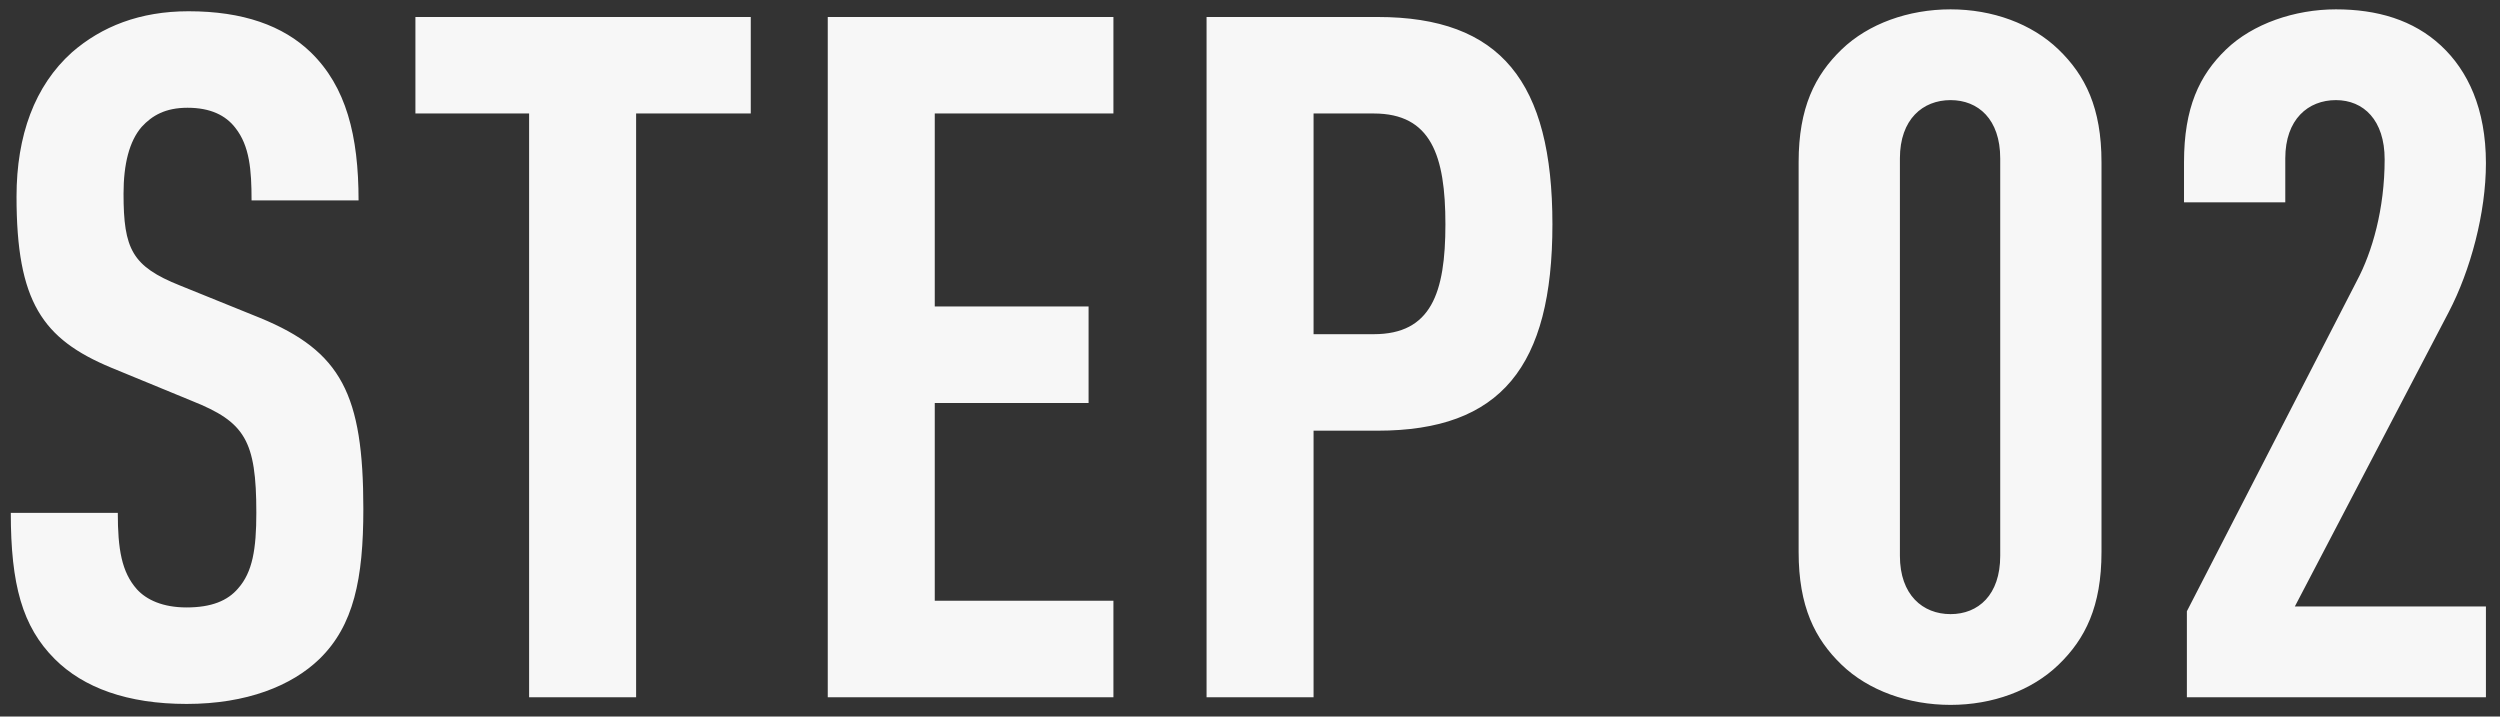 <?xml version="1.0" encoding="UTF-8"?> <svg xmlns="http://www.w3.org/2000/svg" width="157" height="45" viewBox="0 0 157 45" fill="none"><rect x="0" y="0" width="157" height="45" fill="#333333" stroke="none"/><path d="M22.818 31.967C22.818 36.347 22.218 39.287 20.058 41.387C18.318 43.067 15.498 44.207 11.718 44.207C7.998 44.207 5.238 43.187 3.438 41.387C1.398 39.347 0.678 36.707 0.678 32.207H7.398C7.398 34.487 7.638 35.927 8.598 37.007C9.198 37.667 10.218 38.147 11.718 38.147C13.278 38.147 14.298 37.727 14.958 36.947C15.858 35.927 16.098 34.487 16.098 32.207C16.098 27.647 15.378 26.507 12.078 25.187L6.978 23.087C2.658 21.287 1.038 18.947 1.038 12.347C1.038 8.507 2.178 5.387 4.518 3.287C6.378 1.667 8.778 0.707 11.838 0.707C15.258 0.707 17.778 1.607 19.518 3.287C21.738 5.447 22.518 8.507 22.518 12.587H15.798C15.798 10.667 15.678 9.167 14.778 8.027C14.178 7.247 13.218 6.767 11.778 6.767C10.398 6.767 9.558 7.247 8.898 7.967C8.118 8.867 7.758 10.307 7.758 12.167C7.758 15.647 8.298 16.727 11.298 17.927L16.338 19.967C21.438 22.067 22.818 24.767 22.818 31.967ZM47.148 7.127H39.948V43.787H33.228V7.127H26.088V1.067H47.148V7.127ZM69.923 43.787H51.983V1.067H69.923V7.127H58.703V19.247H68.363V25.307H58.703V37.727H69.923V43.787ZM97.492 14.087C97.492 23.027 94.252 27.047 86.512 27.047H82.492V43.787H75.772V1.067H86.512C94.252 1.067 97.492 5.147 97.492 14.087ZM90.772 14.087C90.772 9.767 89.872 7.127 86.272 7.127H82.492V20.987H86.272C89.872 20.987 90.772 18.407 90.772 14.087ZM131.974 34.667C131.974 38.087 130.954 40.127 129.274 41.747C127.594 43.367 125.134 44.267 122.494 44.267C119.854 44.267 117.334 43.367 115.654 41.747C113.974 40.127 112.954 38.087 112.954 34.667V10.187C112.954 6.767 113.974 4.727 115.654 3.107C117.334 1.487 119.854 0.587 122.494 0.587C125.134 0.587 127.594 1.487 129.274 3.107C130.954 4.727 131.974 6.767 131.974 10.187V34.667ZM125.614 34.907V9.947C125.614 7.487 124.234 6.287 122.494 6.287C120.754 6.287 119.314 7.487 119.314 9.947V34.907C119.314 37.367 120.754 38.567 122.494 38.567C124.234 38.567 125.614 37.367 125.614 34.907ZM156.116 43.787H137.336V38.387L148.016 17.627C148.976 15.827 149.756 13.127 149.756 10.007C149.756 7.547 148.436 6.287 146.696 6.287C144.956 6.287 143.516 7.487 143.516 9.947V12.707H137.156V10.187C137.156 6.767 138.116 4.727 139.796 3.107C141.476 1.487 144.116 0.587 146.696 0.587C149.276 0.587 151.556 1.247 153.296 2.867C154.976 4.427 156.116 6.827 156.116 10.247C156.116 13.367 155.156 16.967 153.776 19.607L144.116 38.087H156.116V43.787Z" fill="#F7F7F7"></path></svg> 
